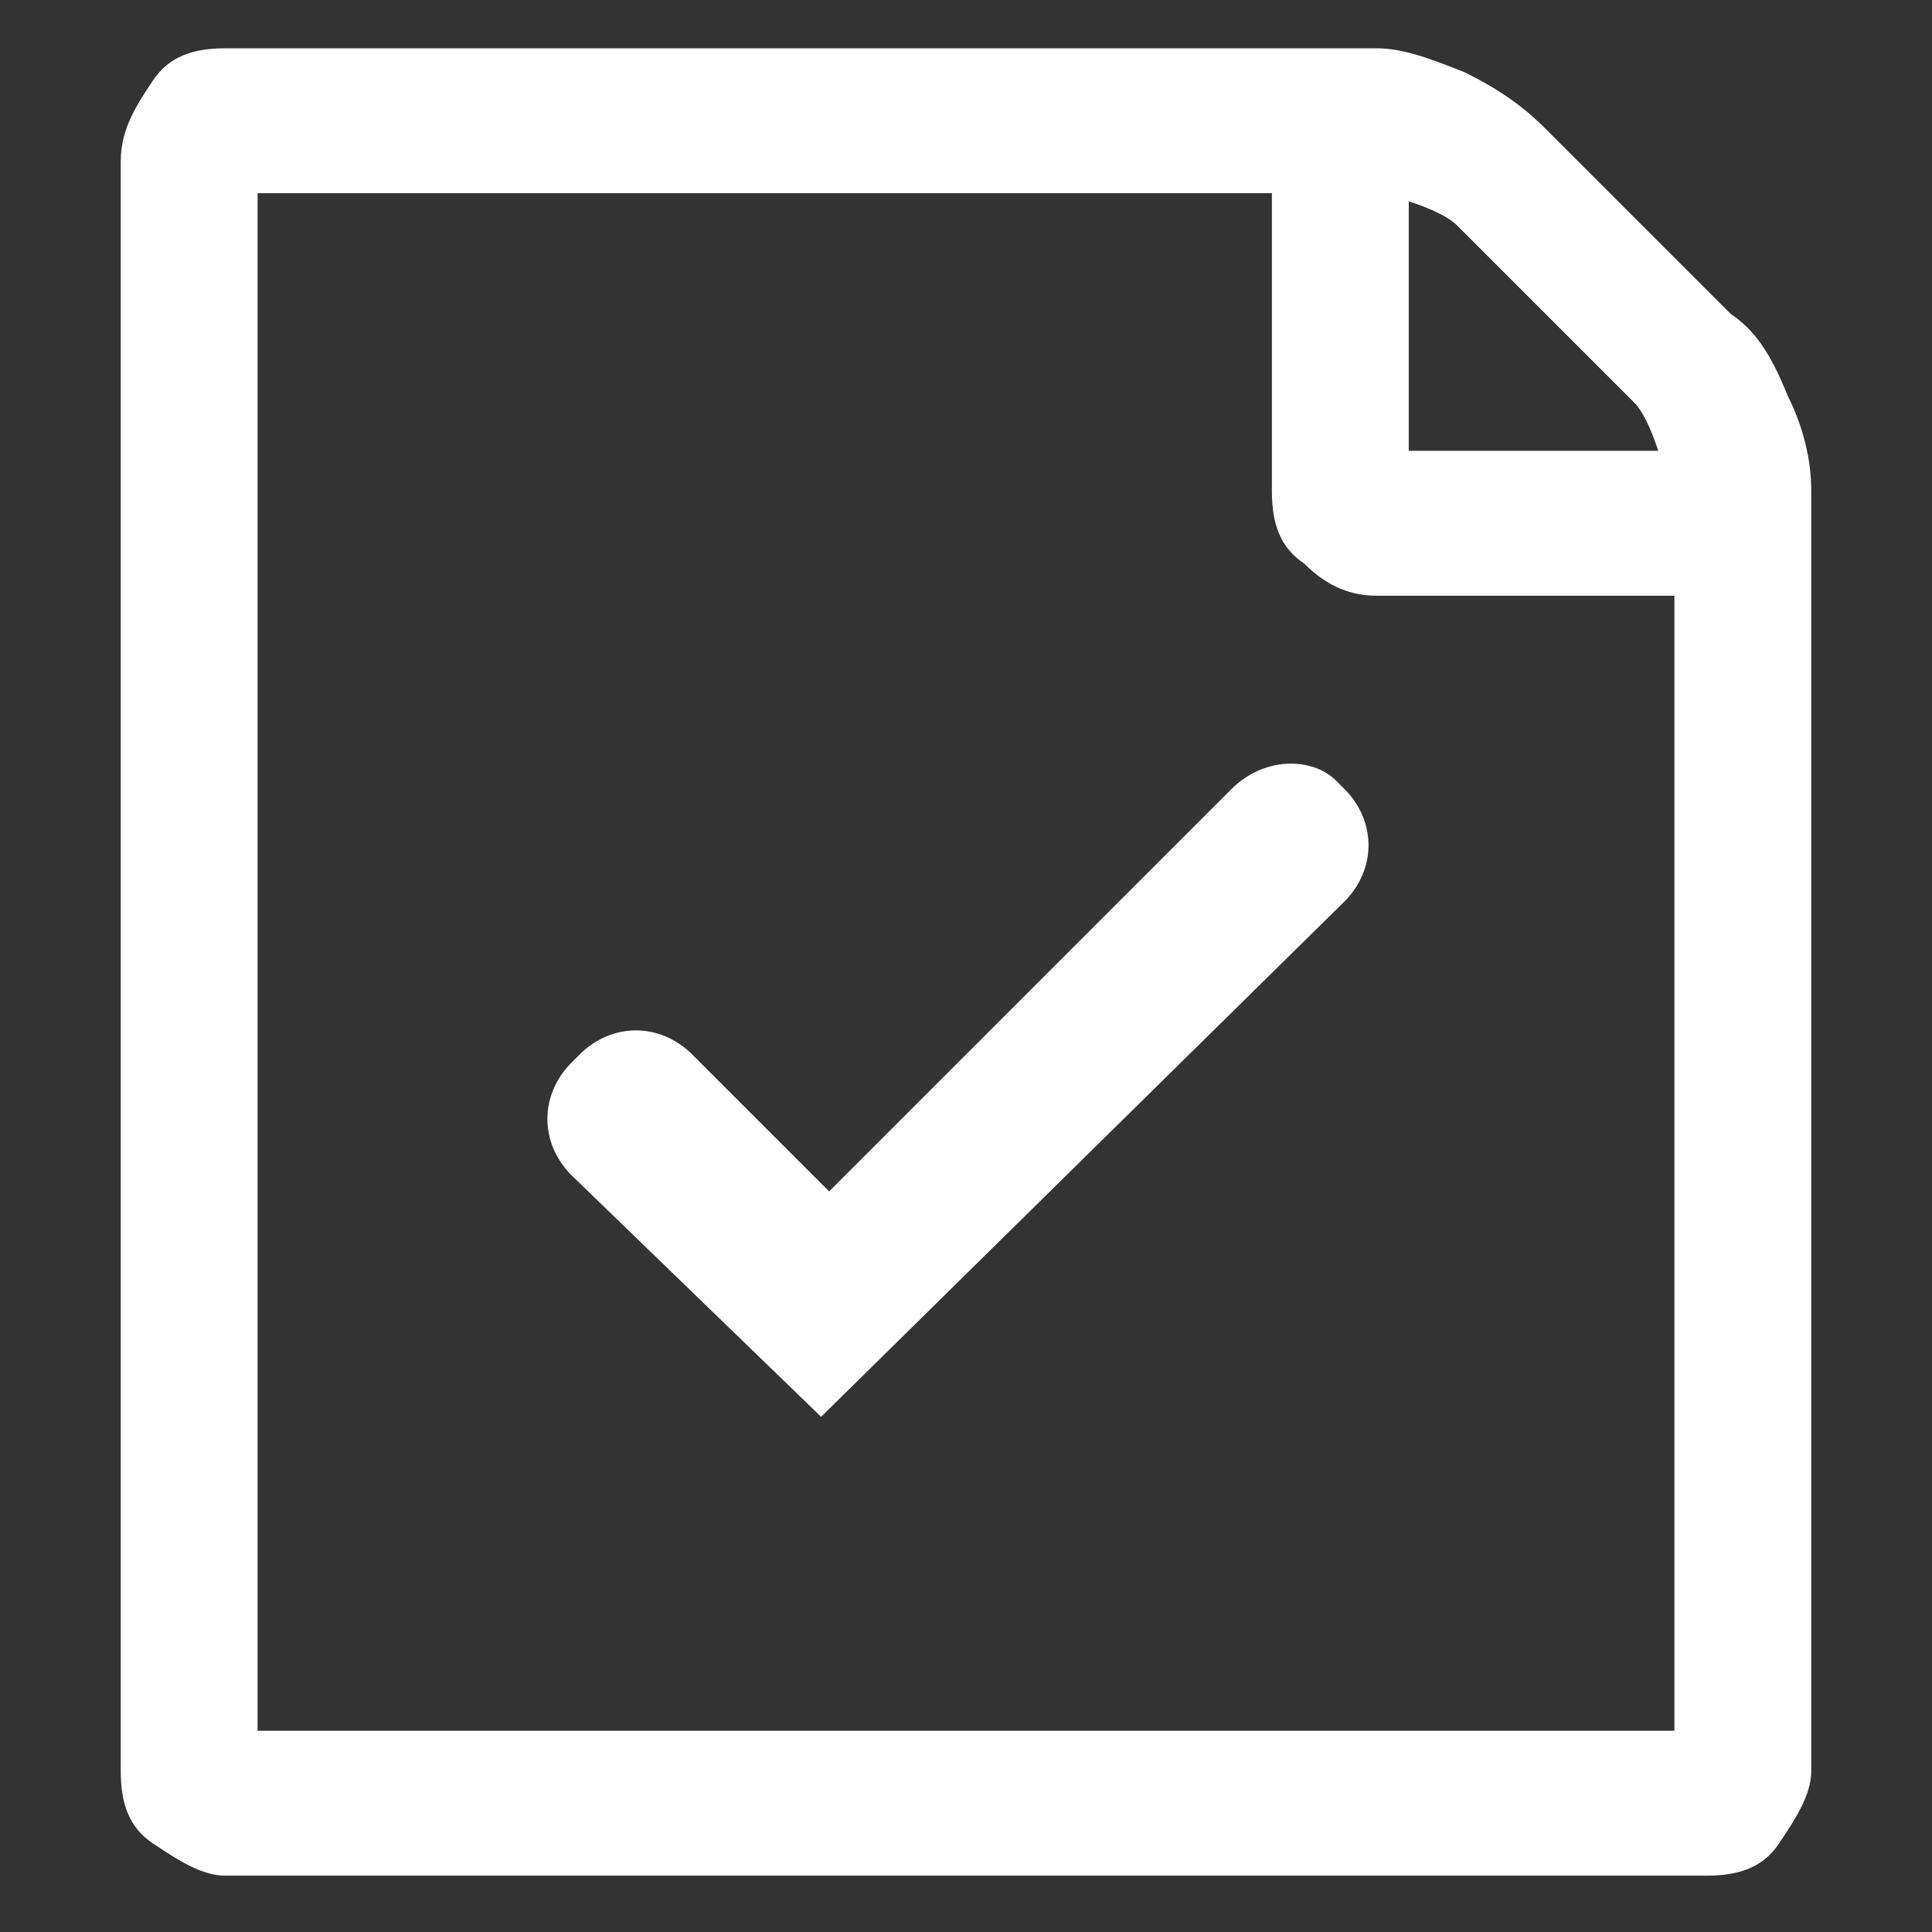 <?xml version="1.0" encoding="utf-8"?>
<!-- Generator: Adobe Illustrator 22.0.1, SVG Export Plug-In . SVG Version: 6.00 Build 0)  -->
<svg version="1.1" id="Layer_1" xmlns="http://www.w3.org/2000/svg" xmlns:xlink="http://www.w3.org/1999/xlink" x="0px" y="0px"
	 viewBox="0 0 24 24" style="enable-background:new 0 0 24 24;" xml:space="preserve">
<rect x="0" y="0" width="24" height="24" fill="#333333" stroke="none"/>
<style type="text/css">
	.st0{fill:#FFFFFF;}
</style>
<g>
	<g>
		<path class="st0" d="M22.2,4.9c-0.2-0.5-0.4-0.8-0.7-1l-2.3-2.3c-0.3-0.3-0.6-0.5-1-0.7c-0.5-0.2-0.8-0.3-1.1-0.3H2.8
			c-0.4,0-0.7,0.1-0.9,0.4S1.5,1.6,1.5,2v20c0,0.4,0.1,0.7,0.4,0.9s0.6,0.4,0.9,0.4h18.4c0.4,0,0.7-0.1,0.9-0.4s0.4-0.6,0.4-0.9V6.1
			C22.5,5.7,22.4,5.3,22.2,4.9z M17.5,2.5c0.3,0.1,0.5,0.2,0.6,0.3L20.3,5c0.1,0.1,0.2,0.3,0.3,0.6h-3.1V2.5z M20.8,21.5H3.2V2.4
			h12.6v3.7c0,0.4,0.1,0.7,0.4,0.9c0.3,0.3,0.6,0.4,0.9,0.4h3.7V21.5z"/>
	</g>
</g>
<g>
	<g>
		<path class="st0" d="M15.3,9.8l-5,5l-1.7-1.7c-0.4-0.4-1-0.4-1.4,0l-0.1,0.1c-0.4,0.4-0.4,1,0,1.4l3.1,3l6.5-6.4
			c0.4-0.4,0.4-1,0-1.4l-0.1-0.1C16.3,9.4,15.7,9.4,15.3,9.8z"/>
	</g>
</g>
</svg>
